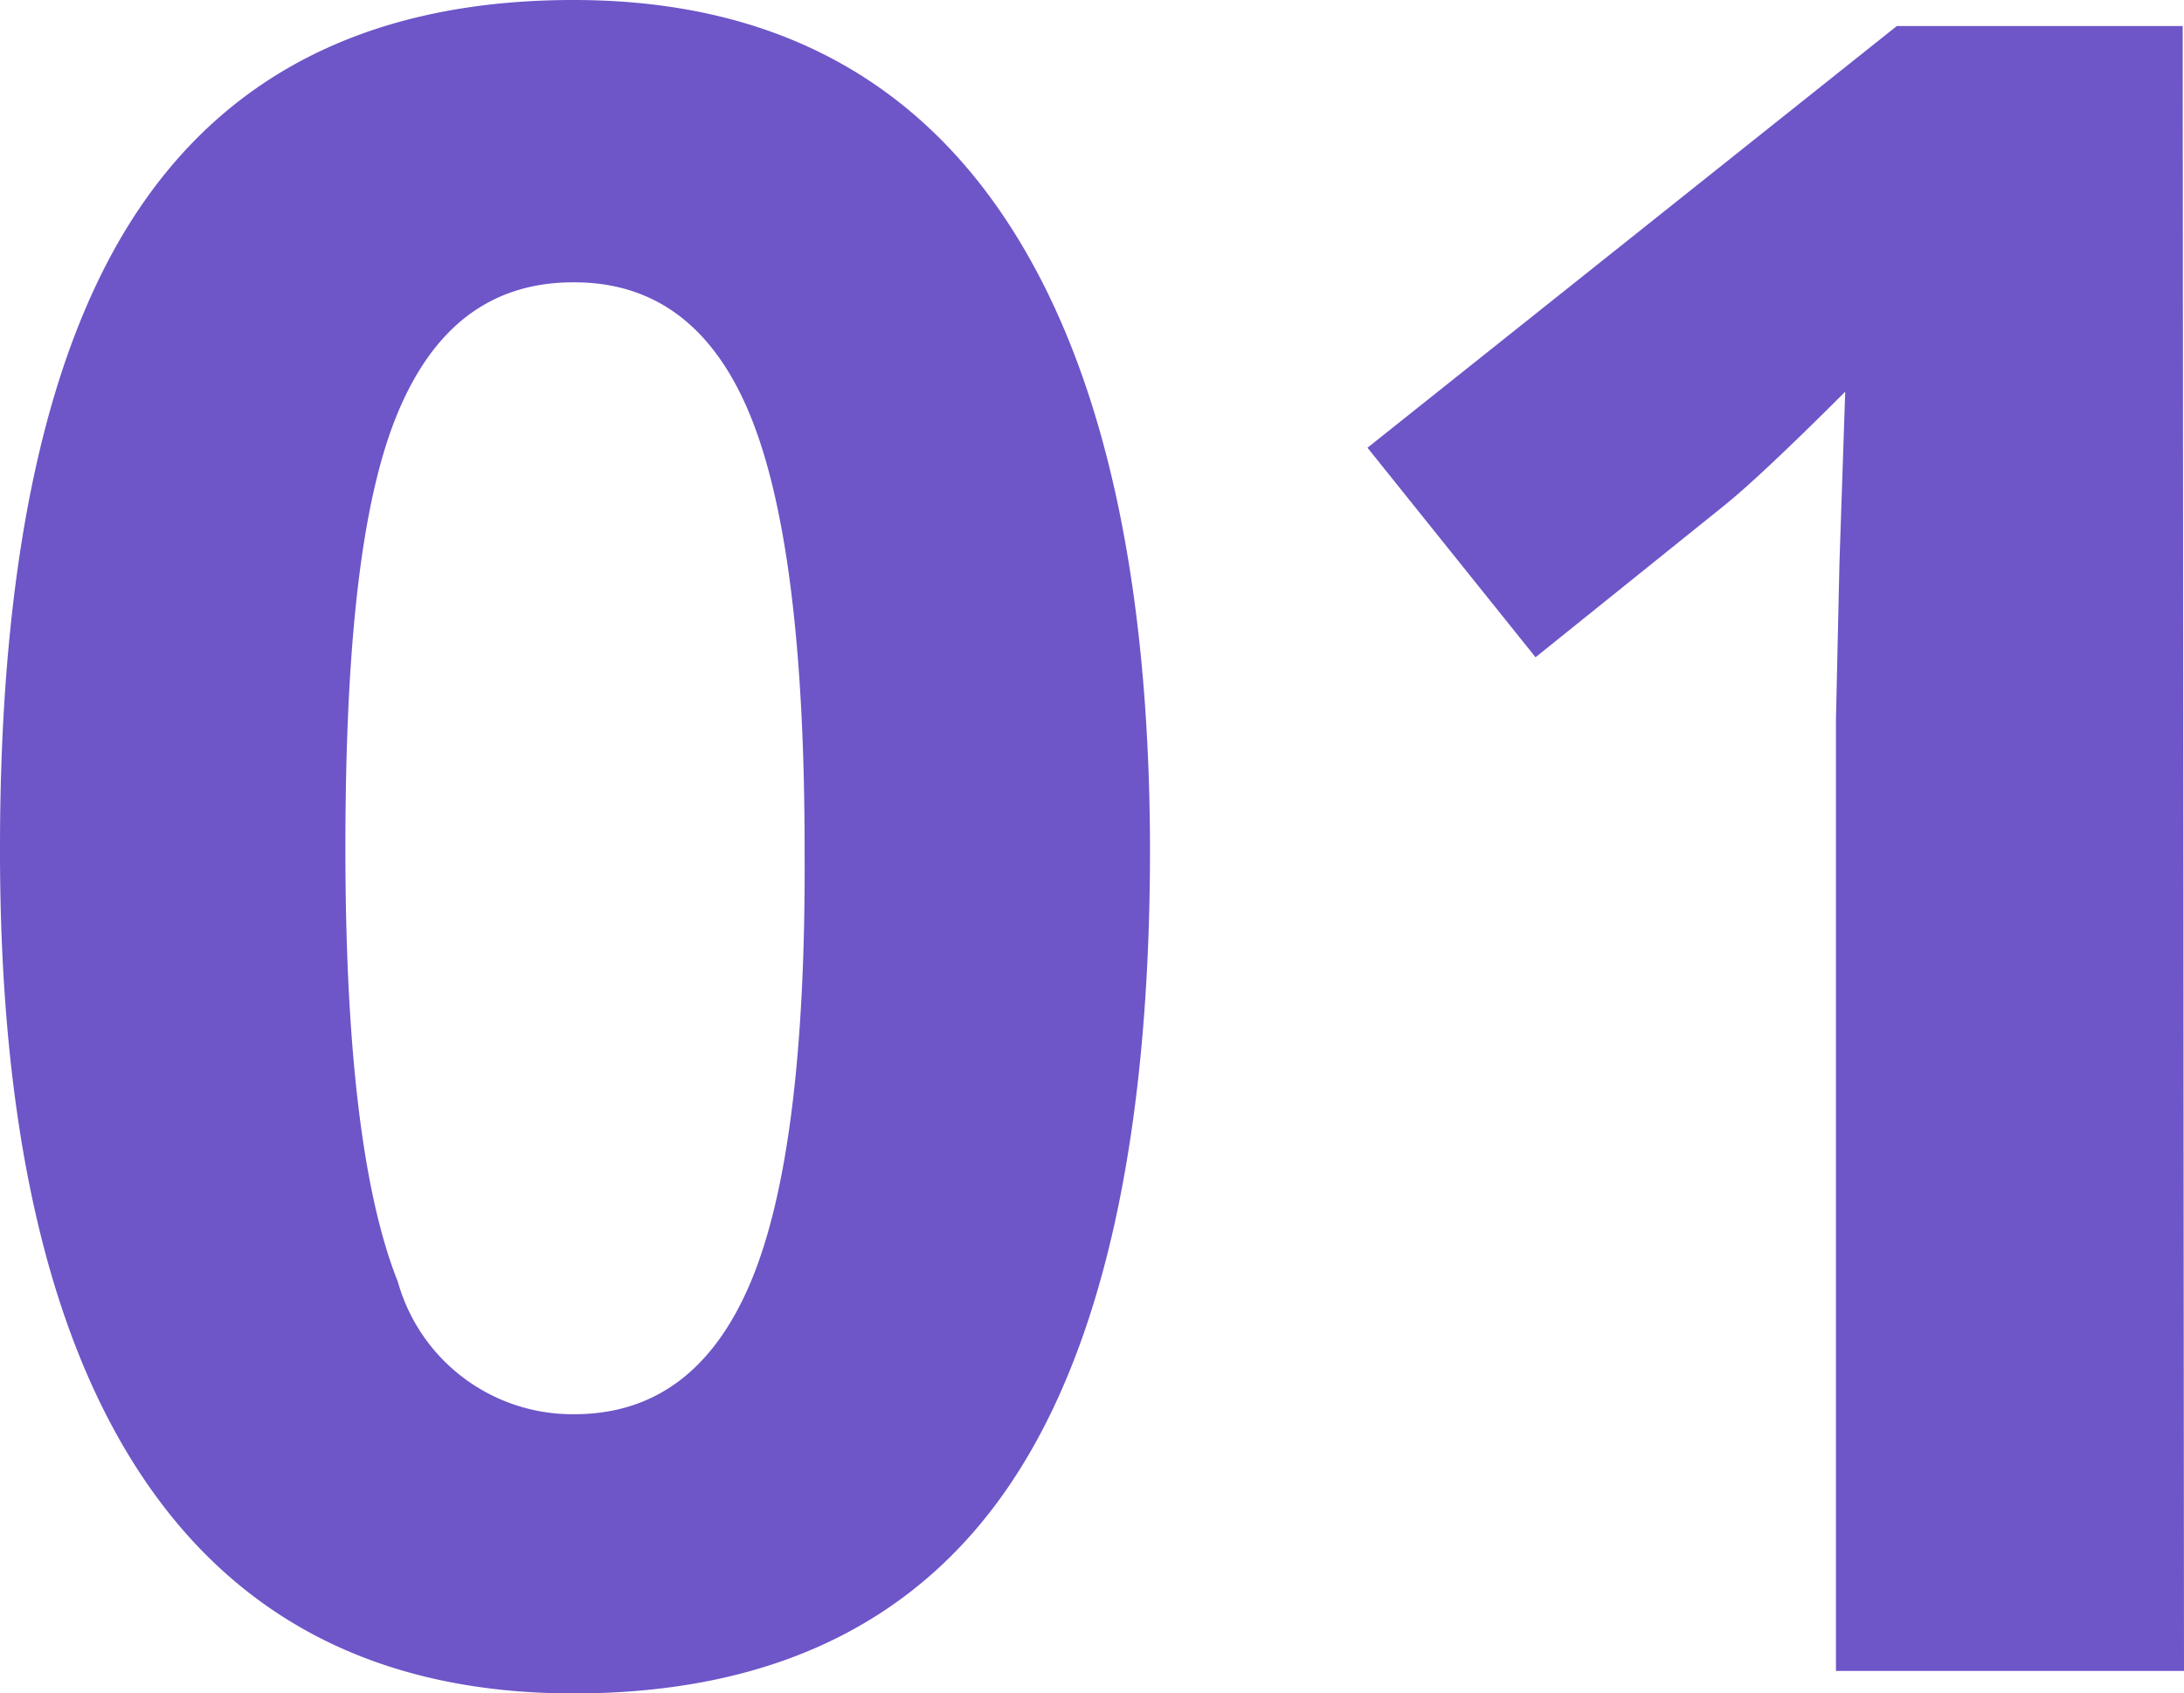 <svg xmlns="http://www.w3.org/2000/svg" viewBox="0 0 49.51 38.39"><defs><style>.cls-1{fill:#6e55c8;}</style></defs><g id="レイヤー_2" data-name="レイヤー 2"><g id="レイヤー_1-2" data-name="レイヤー 1"><path class="cls-1" d="M26.07,19.23q0,9.76-3.2,14.46T13,38.39q-6.45,0-9.73-4.85T0,19.23Q0,9.36,3.19,4.68T13,0q6.45,0,9.75,4.9T26.07,19.23Zm-18.24,0c0,4.58.4,7.85,1.19,9.83a4.11,4.11,0,0,0,4,3q2.74,0,4-3t1.22-9.8q0-6.85-1.24-9.86t-4-3c-1.86,0-3.18,1-4,3S7.83,14.66,7.83,19.23Z"/><path class="cls-1" d="M49.51,37.88H41.62V16.3l.08-3.55.13-3.87c-1.31,1.31-2.22,2.16-2.73,2.57L34.81,14.9,31,10.15,43,.59h6.48Z"/></g></g></svg>
